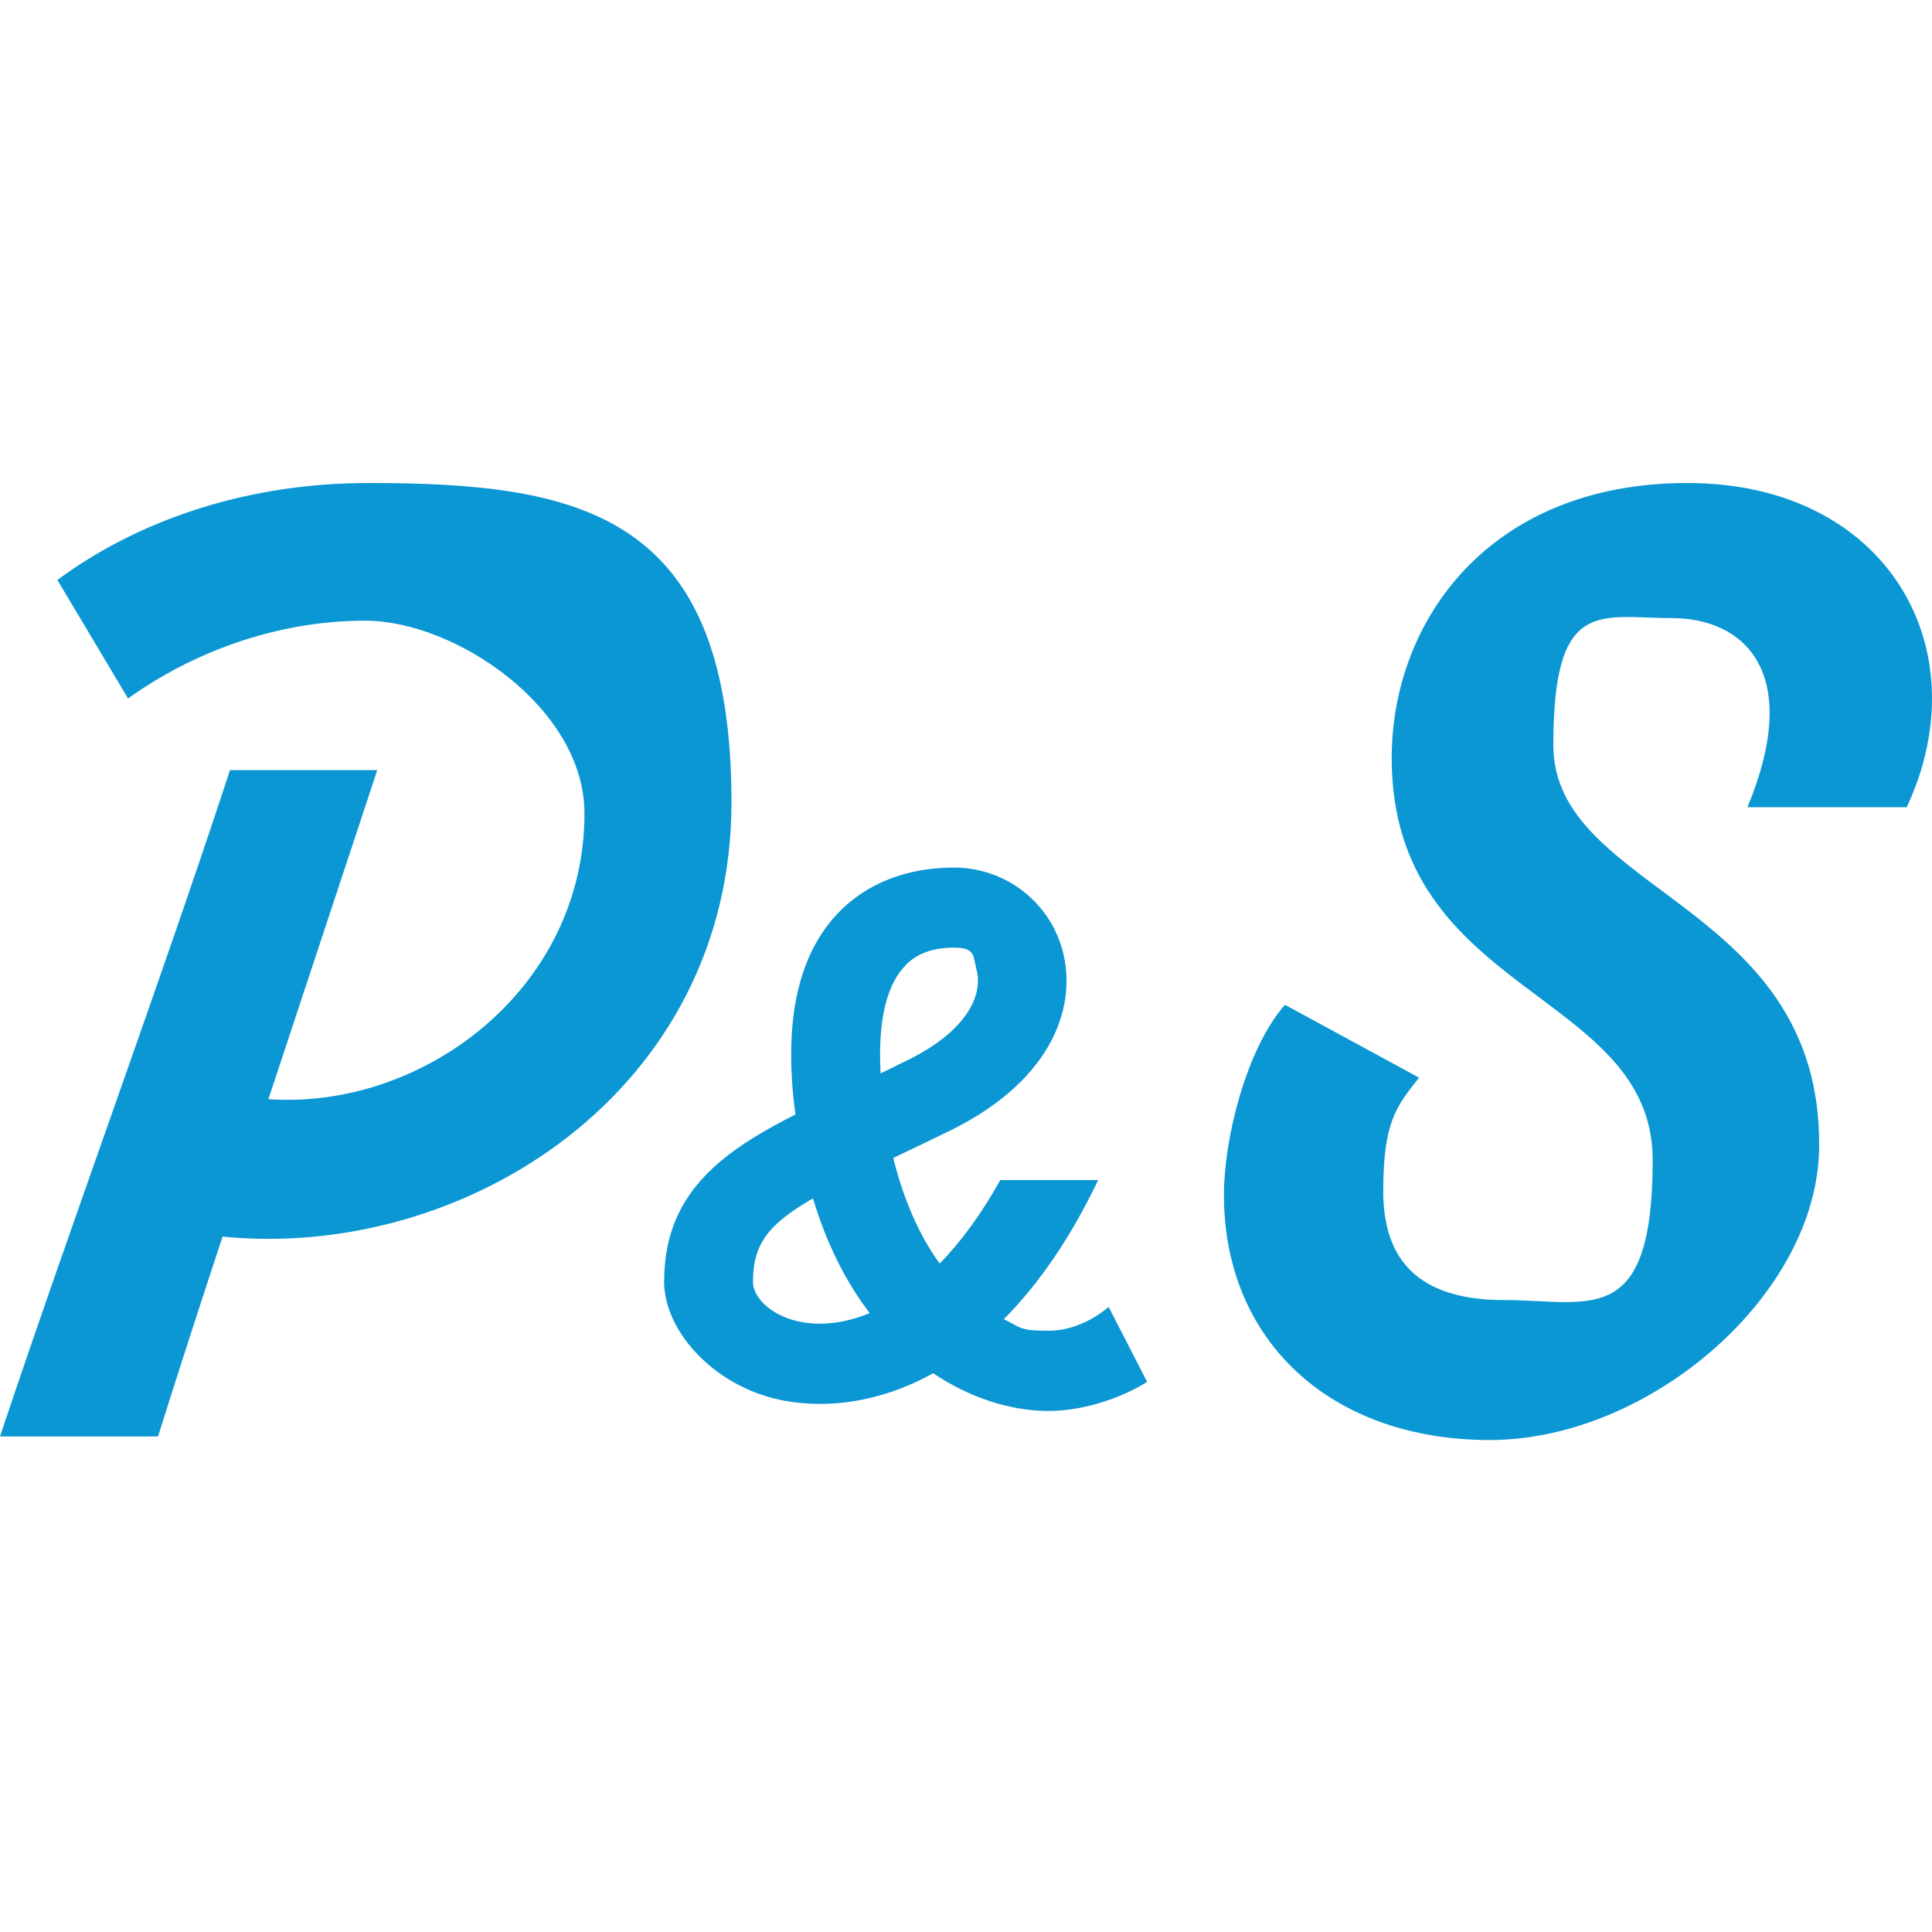 <svg width="256" height="256" viewBox="0 0 256 256" fill="none" xmlns="http://www.w3.org/2000/svg">
<path d="M48.87 64C31.562 64 17.444 69.561 7.602 76.851L16.969 92.55C25.385 86.514 36.483 82.242 48.395 82.242C60.306 82.242 77.445 93.804 77.445 107.774C77.445 131.067 56.03 147.071 35.566 145.647L49.99 102.043H30.476C21.279 130.118 9.367 162.295 0 190.336H20.939C23.62 181.792 26.505 172.908 29.491 163.855C61.698 167.042 96.925 144.528 96.925 106.315C96.925 68.103 77.105 64 48.836 64H48.87Z" fill="#0A97D3"/>
<path d="M241.048 151.988C241.354 119.505 205.822 118.386 205.822 98.72C205.822 79.055 211.998 81.902 221.534 81.902C231.07 81.902 238.978 89.023 231.546 106.96H252.654C262.497 85.87 249.974 64 223.605 64C197.235 64 184.407 82.378 184.407 100.45C184.407 131.983 218.989 131.203 218.989 153.717C218.989 176.231 210.573 172.264 199.306 172.264C188.038 172.264 183.287 167.042 183.287 157.854C183.287 148.665 185.018 146.597 188.038 142.799L170.255 133.136C165.029 139.171 162.178 151.038 162.178 158.328C162.178 177.655 176.296 190.811 197.405 190.811C218.514 190.811 240.878 171.62 241.048 151.988Z" fill="#0A97D3"/>
<path d="M132.548 156.366C130.093 160.75 127.407 164.469 124.511 167.43C121.805 163.691 119.727 158.966 118.363 153.443C118.406 153.424 118.468 153.386 118.51 153.367C120.86 152.247 123.274 151.09 125.918 149.799C139.893 142.91 142.746 132.89 140.753 125.812C139.914 122.794 138.172 120.176 135.738 118.221C133.114 116.114 129.799 114.957 126.421 114.957C120.084 114.957 114.712 117.082 110.914 121.125C108.039 124.18 106.172 128.26 105.333 133.251C104.661 137.37 104.661 142.209 105.395 147.674C101.45 149.686 98.135 151.622 95.47 153.879C90.371 158.169 88 163.235 88 169.858C88 176.482 94.904 184.148 104.409 185.686C105.815 185.914 107.221 186.027 108.648 186.027C113.663 186.027 118.804 184.642 123.651 181.966C128.435 185.173 133.828 186.957 138.906 186.957C143.984 186.957 148.999 185.002 152 183.105L146.901 173.179C145.81 174.11 142.809 176.33 138.906 176.33C135.003 176.33 135.276 175.894 133.01 174.793C137.752 170.03 141.928 163.862 145.516 156.366H132.527H132.548ZM106.507 175.229C102.29 174.546 99.772 171.965 99.772 169.858C99.772 164.867 101.766 162.23 107.725 158.794C109.487 164.678 112.006 169.763 115.237 173.995C112.236 175.229 109.235 175.666 106.486 175.229H106.507ZM119.895 127.994C121.427 126.362 123.567 125.566 126.442 125.566C129.317 125.566 128.918 126.761 129.38 128.431C130.282 131.638 128.373 136.478 120.294 140.462C119.056 141.07 117.838 141.658 116.685 142.227C116.391 136.914 116.915 131.164 119.895 128.014V127.994Z" fill="#0A97D3"/>
</svg>
